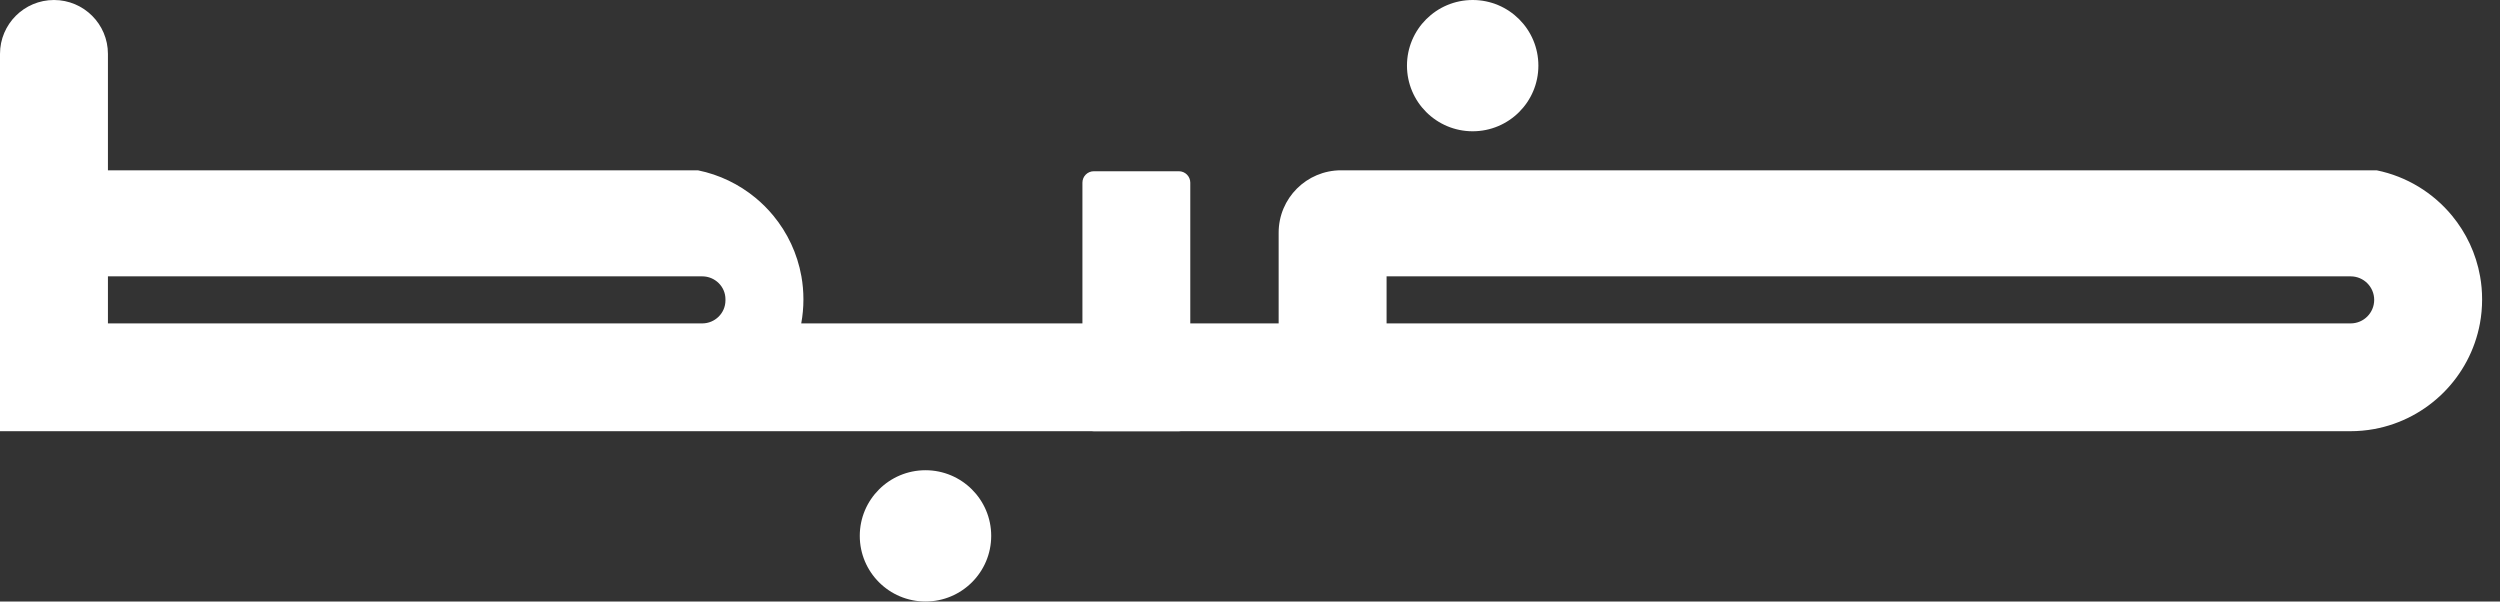 <svg width="133" height="32" viewBox="0 0 133 32" fill="none" xmlns="http://www.w3.org/2000/svg">
<rect x="0" y="0" width="133" height="32" fill="#333333" stroke="none"/>
<path d="M37.359 17.205H5.742V14.702H37.359C38.034 14.702 38.593 15.243 38.594 15.917C38.594 15.921 38.594 15.925 38.594 15.93C38.594 15.95 38.594 15.97 38.594 15.99C38.589 16.664 38.033 17.205 37.359 17.205ZM125.054 17.205H73.766V14.702H125.054C125.746 14.702 126.307 15.262 126.307 15.953C126.307 16.645 125.746 17.205 125.054 17.205ZM131.941 14.702C131.726 13.488 131.199 12.382 130.445 11.47C129.442 10.256 128.038 9.385 126.435 9.06H71.346C69.512 9.06 68.024 10.544 68.024 12.378V17.204H42.626C42.702 16.792 42.742 16.365 42.742 15.93C42.742 15.494 42.705 15.1 42.635 14.702C42.42 13.488 41.893 12.382 41.139 11.47C40.853 11.123 40.535 10.806 40.188 10.52C39.319 9.804 38.274 9.292 37.128 9.06H5.742V2.867C5.742 1.284 4.457 0 2.871 0C2.079 0 1.361 0.321 0.841 0.84C0.322 1.359 0 2.075 0 2.868V22.94H125.031C125.466 22.94 125.893 22.901 126.307 22.825C129.159 22.301 131.408 20.055 131.933 17.204C132.009 16.793 132.048 16.366 132.048 15.93C132.048 15.495 132.012 15.101 131.941 14.702L131.941 14.702Z" fill="white"/>
<path d="M62.716 9.11H58.191C57.856 9.11 57.585 9.382 57.585 9.716V22.334C57.585 22.669 57.856 22.94 58.191 22.94H62.716C63.051 22.94 63.323 22.669 63.323 22.334V9.716C63.323 9.382 63.051 9.11 62.716 9.11Z" fill="white"/>
<path d="M78.346 6.984C80.277 6.984 81.842 5.42 81.842 3.492C81.842 1.563 80.277 0 78.346 0C76.416 0 74.851 1.563 74.851 3.492C74.851 5.42 76.416 6.984 78.346 6.984Z" fill="white"/>
<path d="M49.236 32C51.167 32 52.732 30.437 52.732 28.508C52.732 26.58 51.167 25.016 49.236 25.016C47.305 25.016 45.74 26.58 45.74 28.508C45.74 30.437 47.305 32 49.236 32Z" fill="white"/>
</svg>
